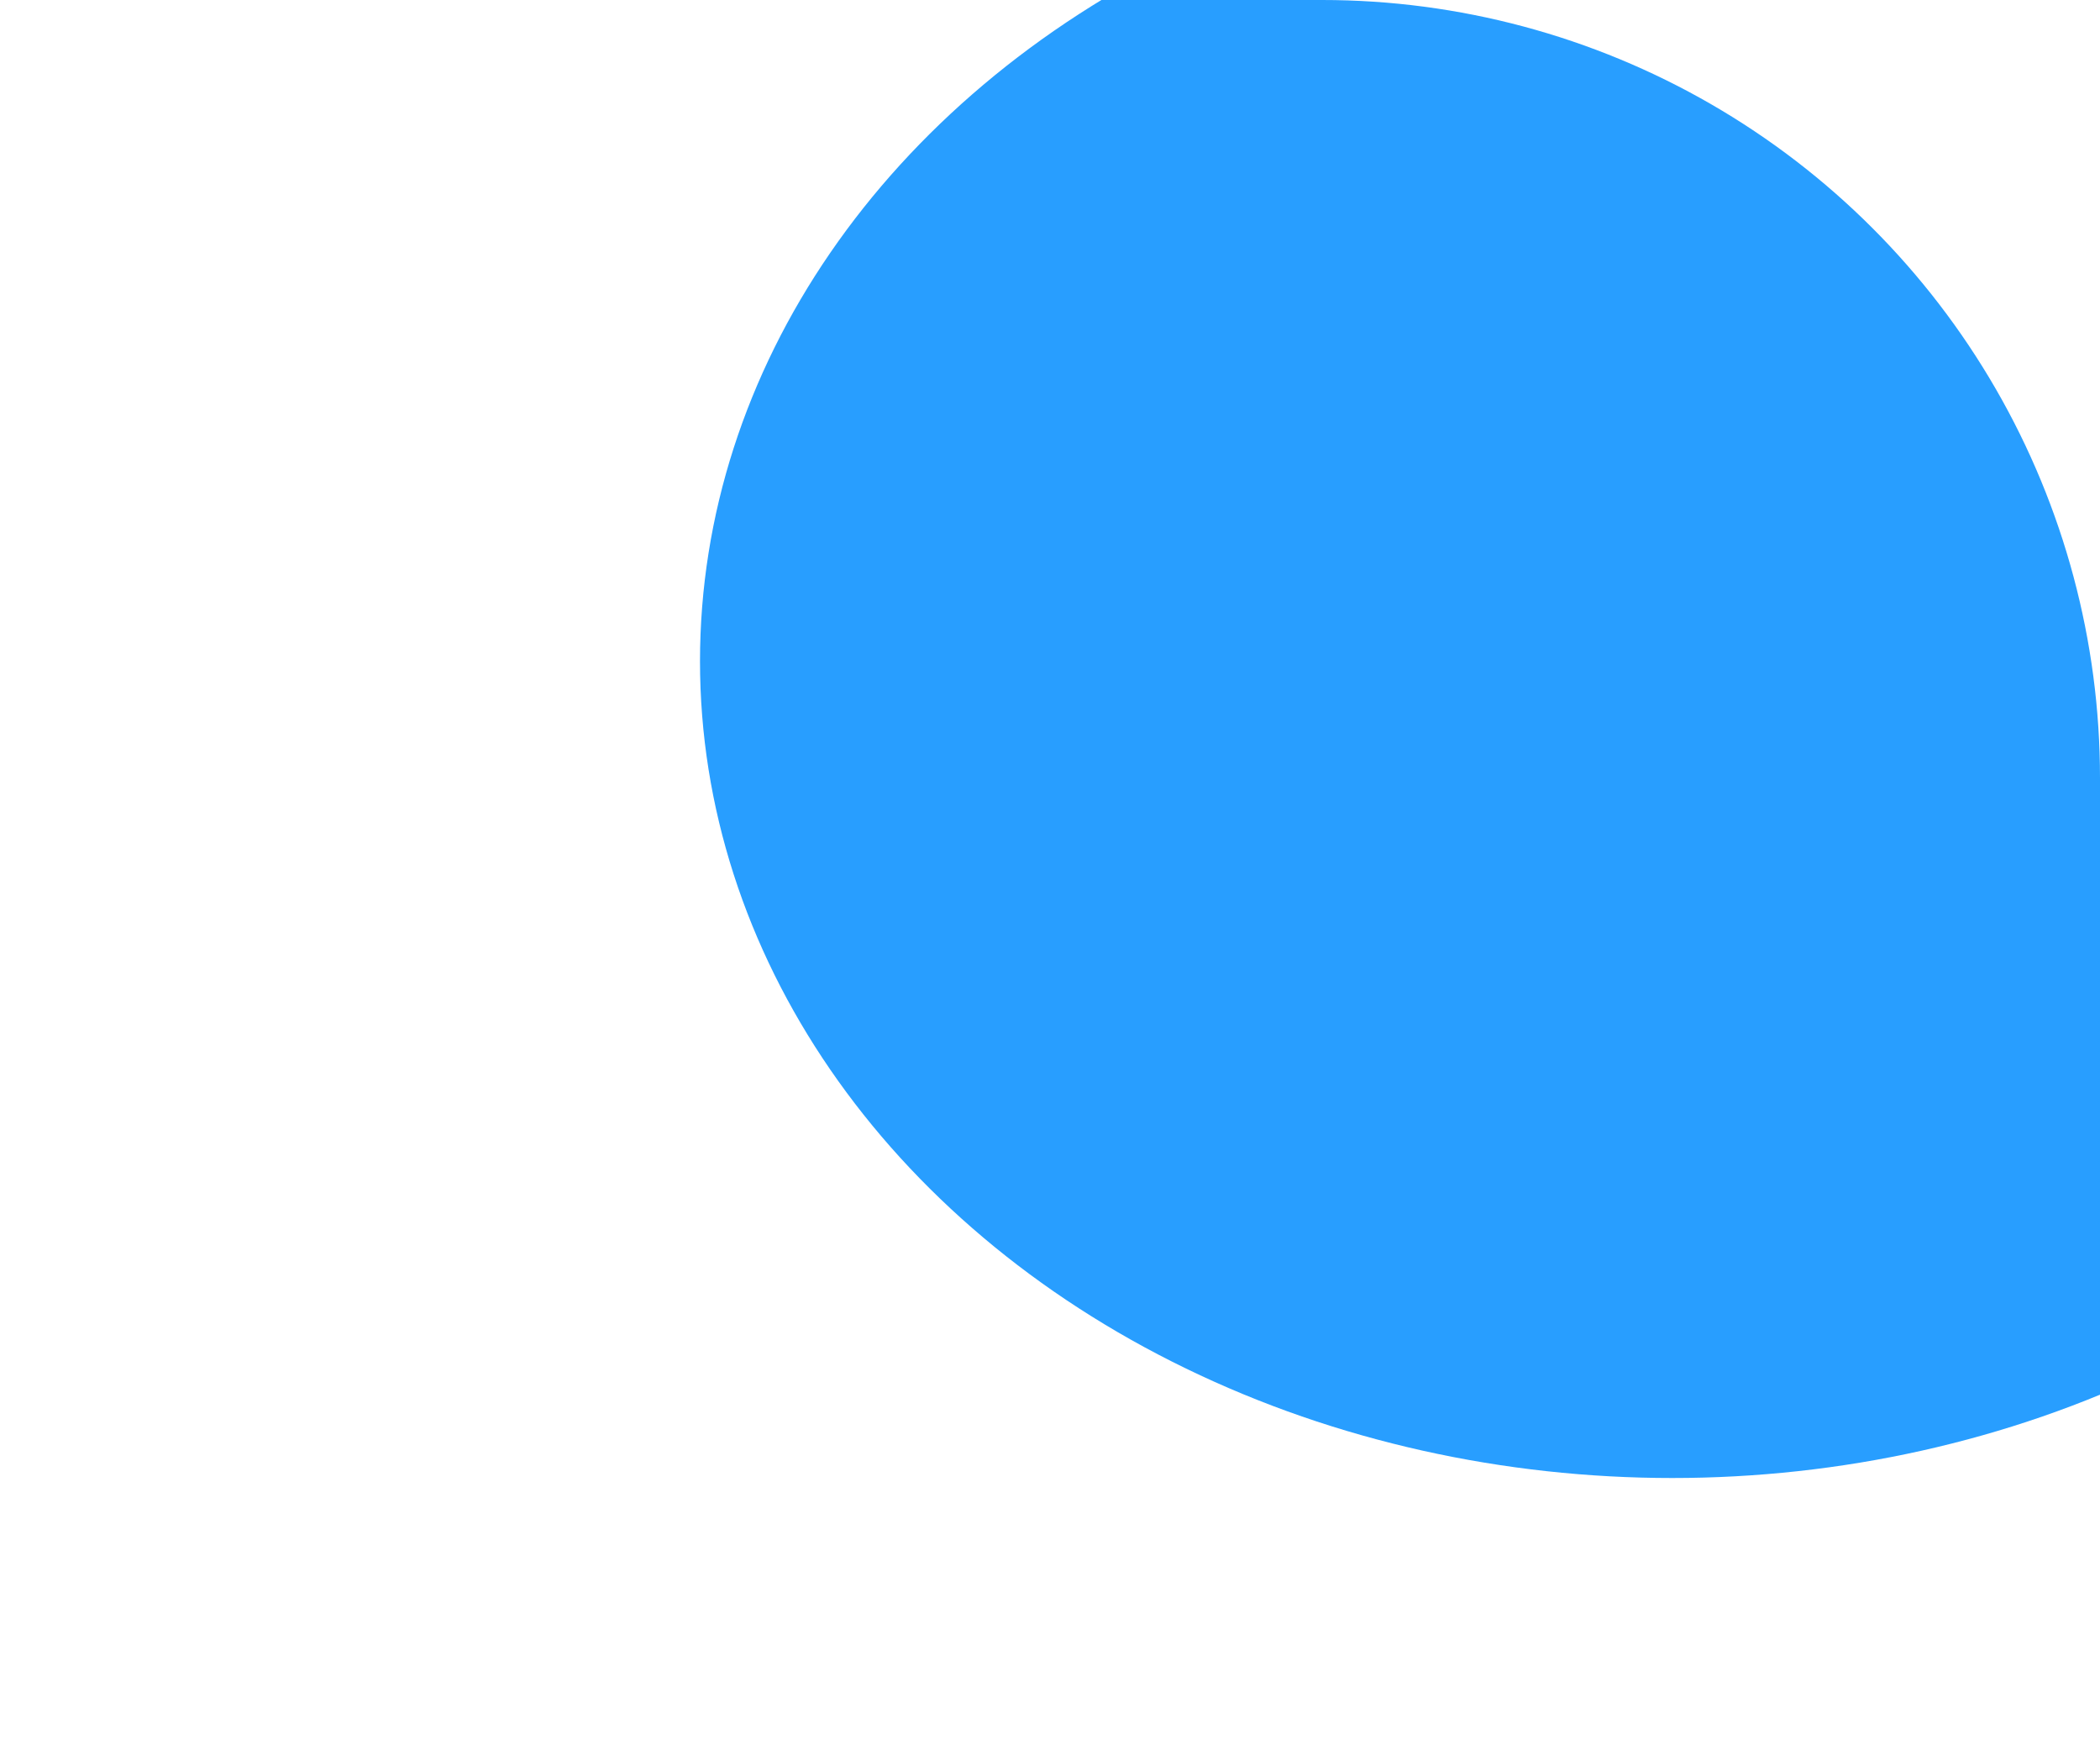 <svg xmlns="http://www.w3.org/2000/svg" xmlns:xlink="http://www.w3.org/1999/xlink" width="54" height="45" viewBox="0 0 54 45">
  <defs>
    <clipPath id="clip-path">
      <path id="Rectangle_23" data-name="Rectangle 23" d="M0,0H34A20,20,0,0,1,54,20V45a0,0,0,0,1,0,0H0a0,0,0,0,1,0,0V0A0,0,0,0,1,0,0Z" fill="#fff"/>
    </clipPath>
  </defs>
  <g id="Mask_Group_9" data-name="Mask Group 9" clip-path="url(#clip-path)">
    <ellipse id="Ellipse_5" data-name="Ellipse 5" cx="25" cy="21" rx="25" ry="21" transform="translate(18 -4)" fill="#289eff"/>
  </g>
</svg>
